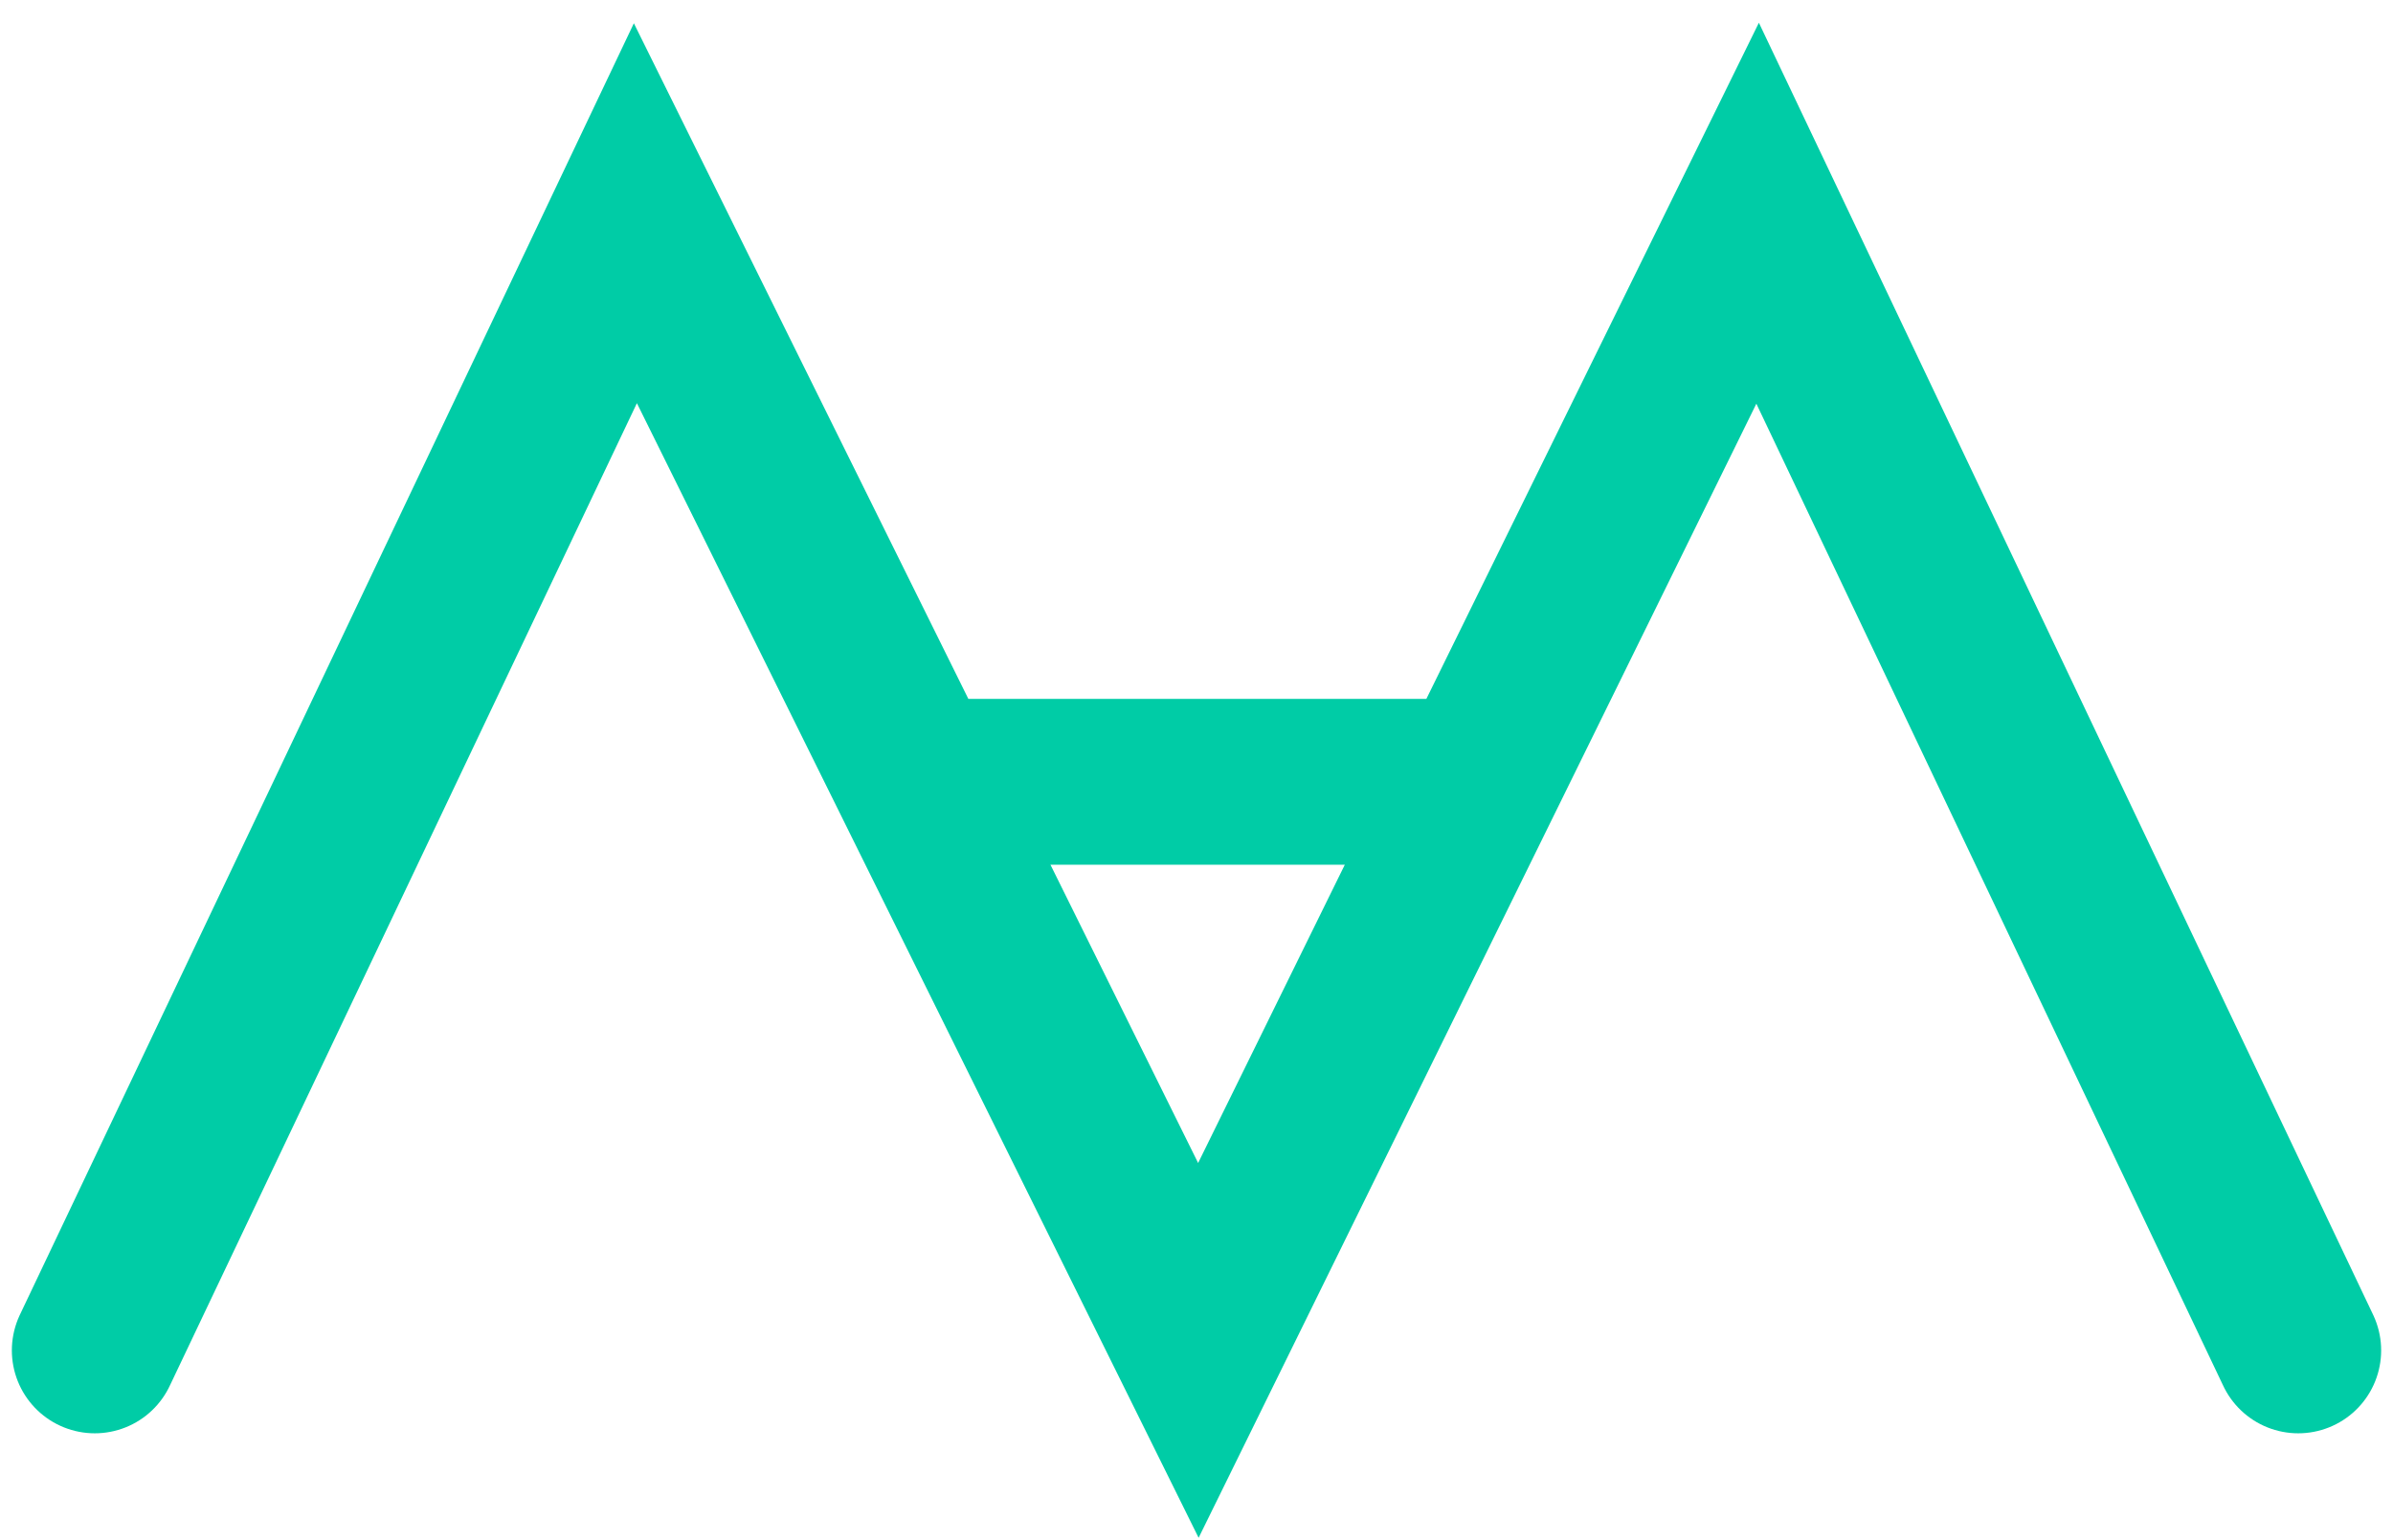 <svg width="101" height="65" viewBox="0 0 101 65" fill="none" xmlns="http://www.w3.org/2000/svg">
<path d="M38.698 33L50.579 57L62.381 33M38.698 33L26.817 9L4 57M38.698 33H62.381M62.381 33L74.183 9L97 57" stroke="#00CCA6" stroke-width="7" stroke-linecap="round"/>
</svg>
